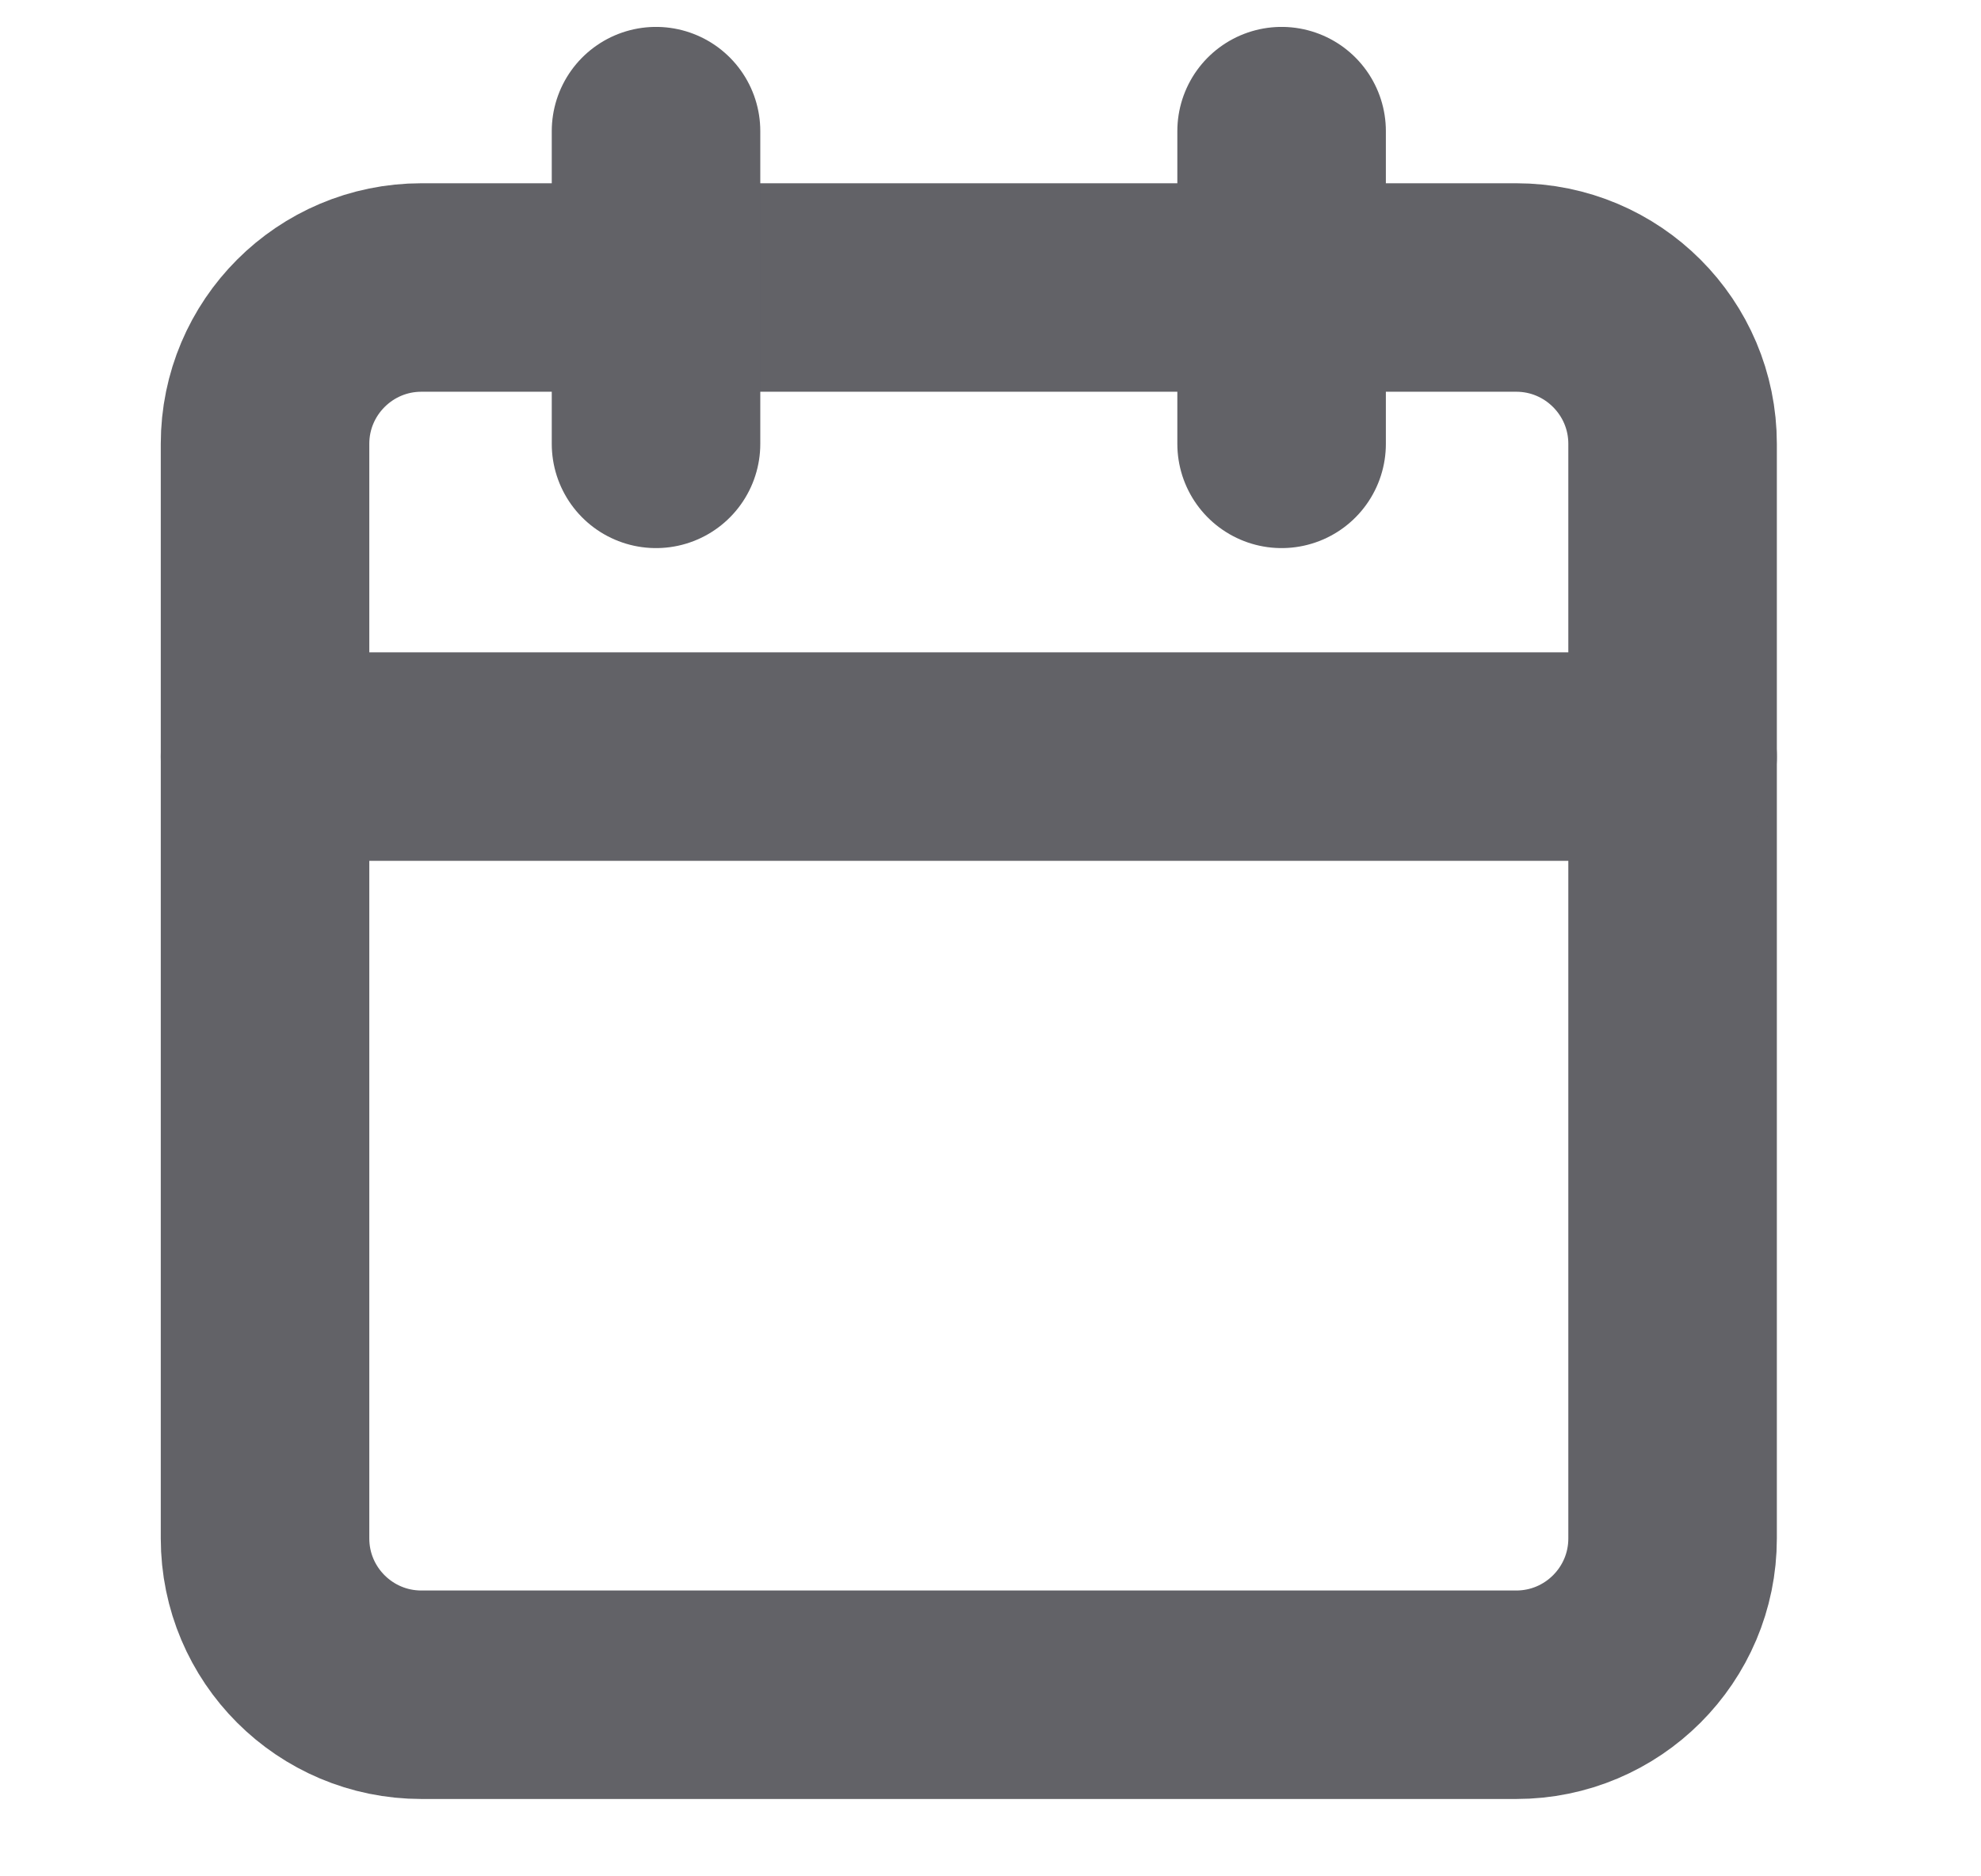 <svg width="19" height="18" viewBox="0 0 19 18" fill="none" xmlns="http://www.w3.org/2000/svg">
<g id="calendar" clip-path="url(#clip0_1364_6389)">
<path id="Vector" d="M14.542 2.758H4.042C3.214 2.758 2.542 3.43 2.542 4.258V14.758C2.542 15.587 3.214 16.258 4.042 16.258H14.542C15.37 16.258 16.042 15.587 16.042 14.758V4.258C16.042 3.43 15.37 2.758 14.542 2.758Z" stroke="#626267" stroke-width="2" stroke-linecap="round" stroke-linejoin="round"/>
<path id="Vector_2" d="M12.292 1.258V4.258" stroke="#626267" stroke-width="2" stroke-linecap="round" stroke-linejoin="round"/>
<path id="Vector_3" d="M6.292 1.258V4.258" stroke="#626267" stroke-width="2" stroke-linecap="round" stroke-linejoin="round"/>
<path id="Vector_4" d="M2.542 7.258H16.042" stroke="#626267" stroke-width="2" stroke-linecap="round" stroke-linejoin="round"/>
</g>
<defs>
<clipPath id="clip0_1364_6389">
<rect width="18" height="18" fill="white" transform="translate(0.292 -0.242)"/>
</clipPath>
</defs>
</svg>
